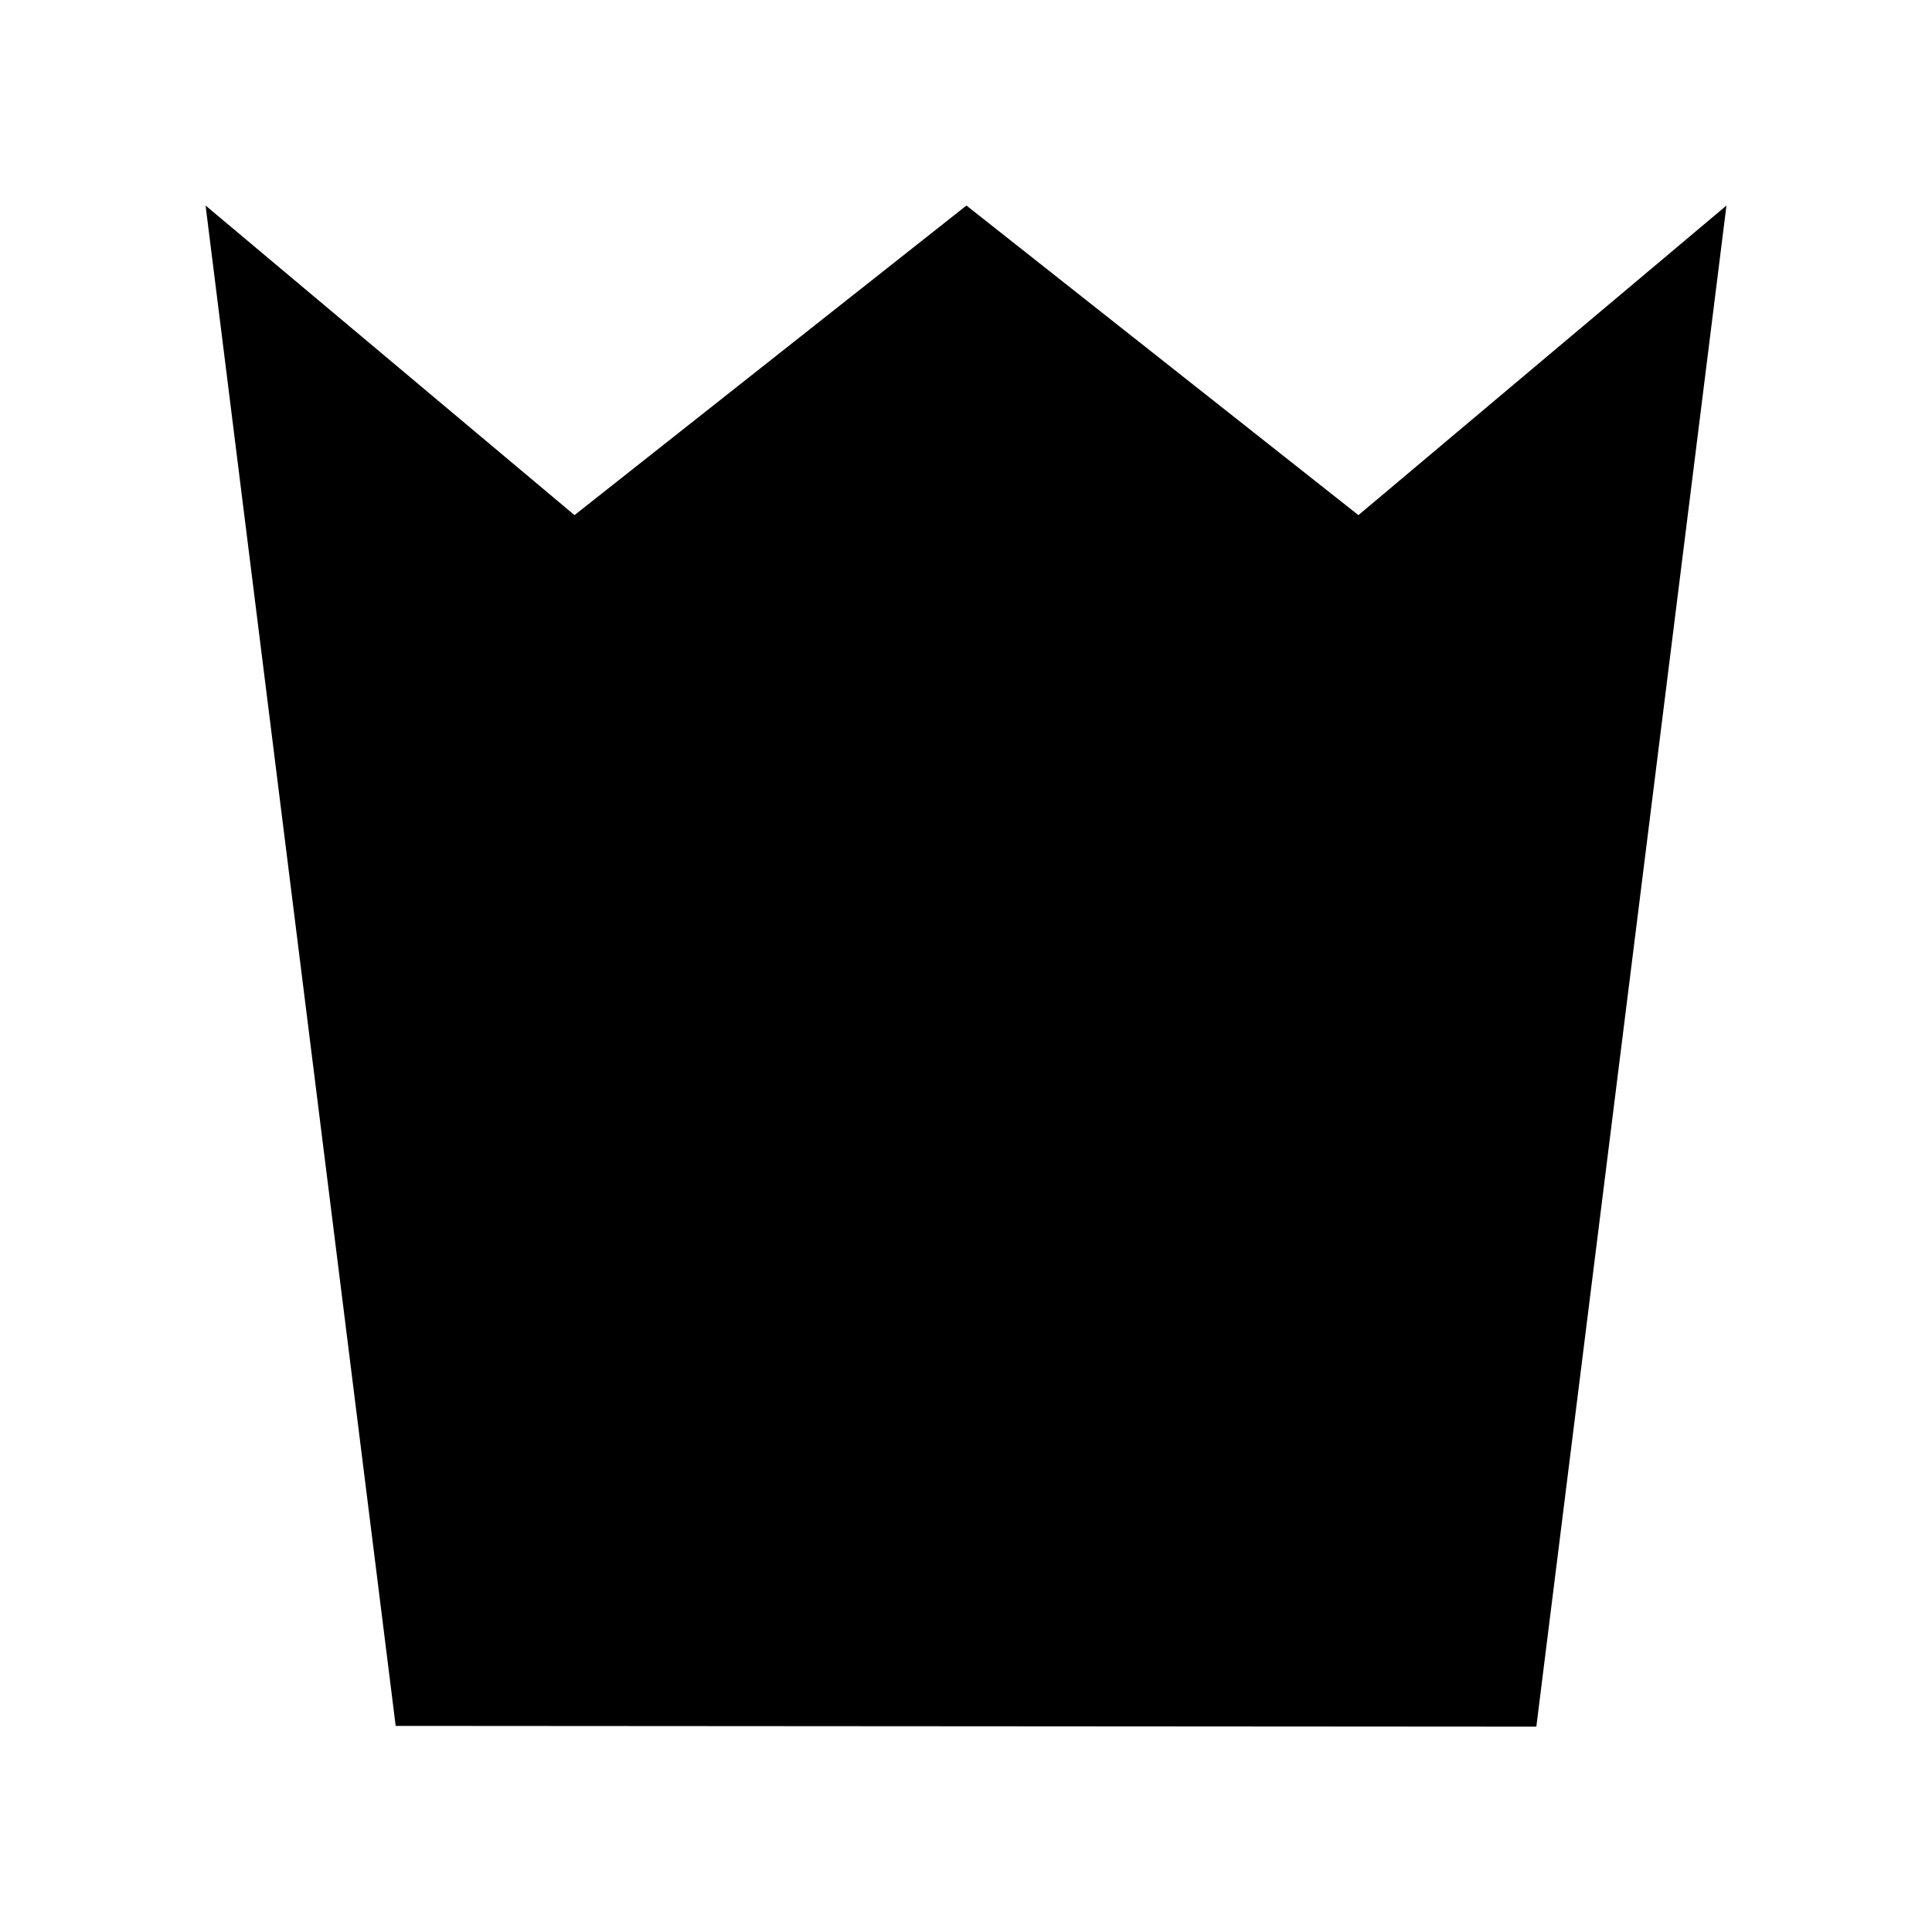 <?xml version="1.0" encoding="UTF-8"?>
<!-- Uploaded to: SVG Repo, www.svgrepo.com, Generator: SVG Repo Mixer Tools -->
<svg fill="#000000" width="800px" height="800px" version="1.1" viewBox="144 144 512 512" xmlns="http://www.w3.org/2000/svg">
 <path d="m248.86 601.38-50.379-402.91 97.766 82.043 103.87-82.043 103.88 82.043 97.531-82.043-50.383 403.11z"/>
</svg>